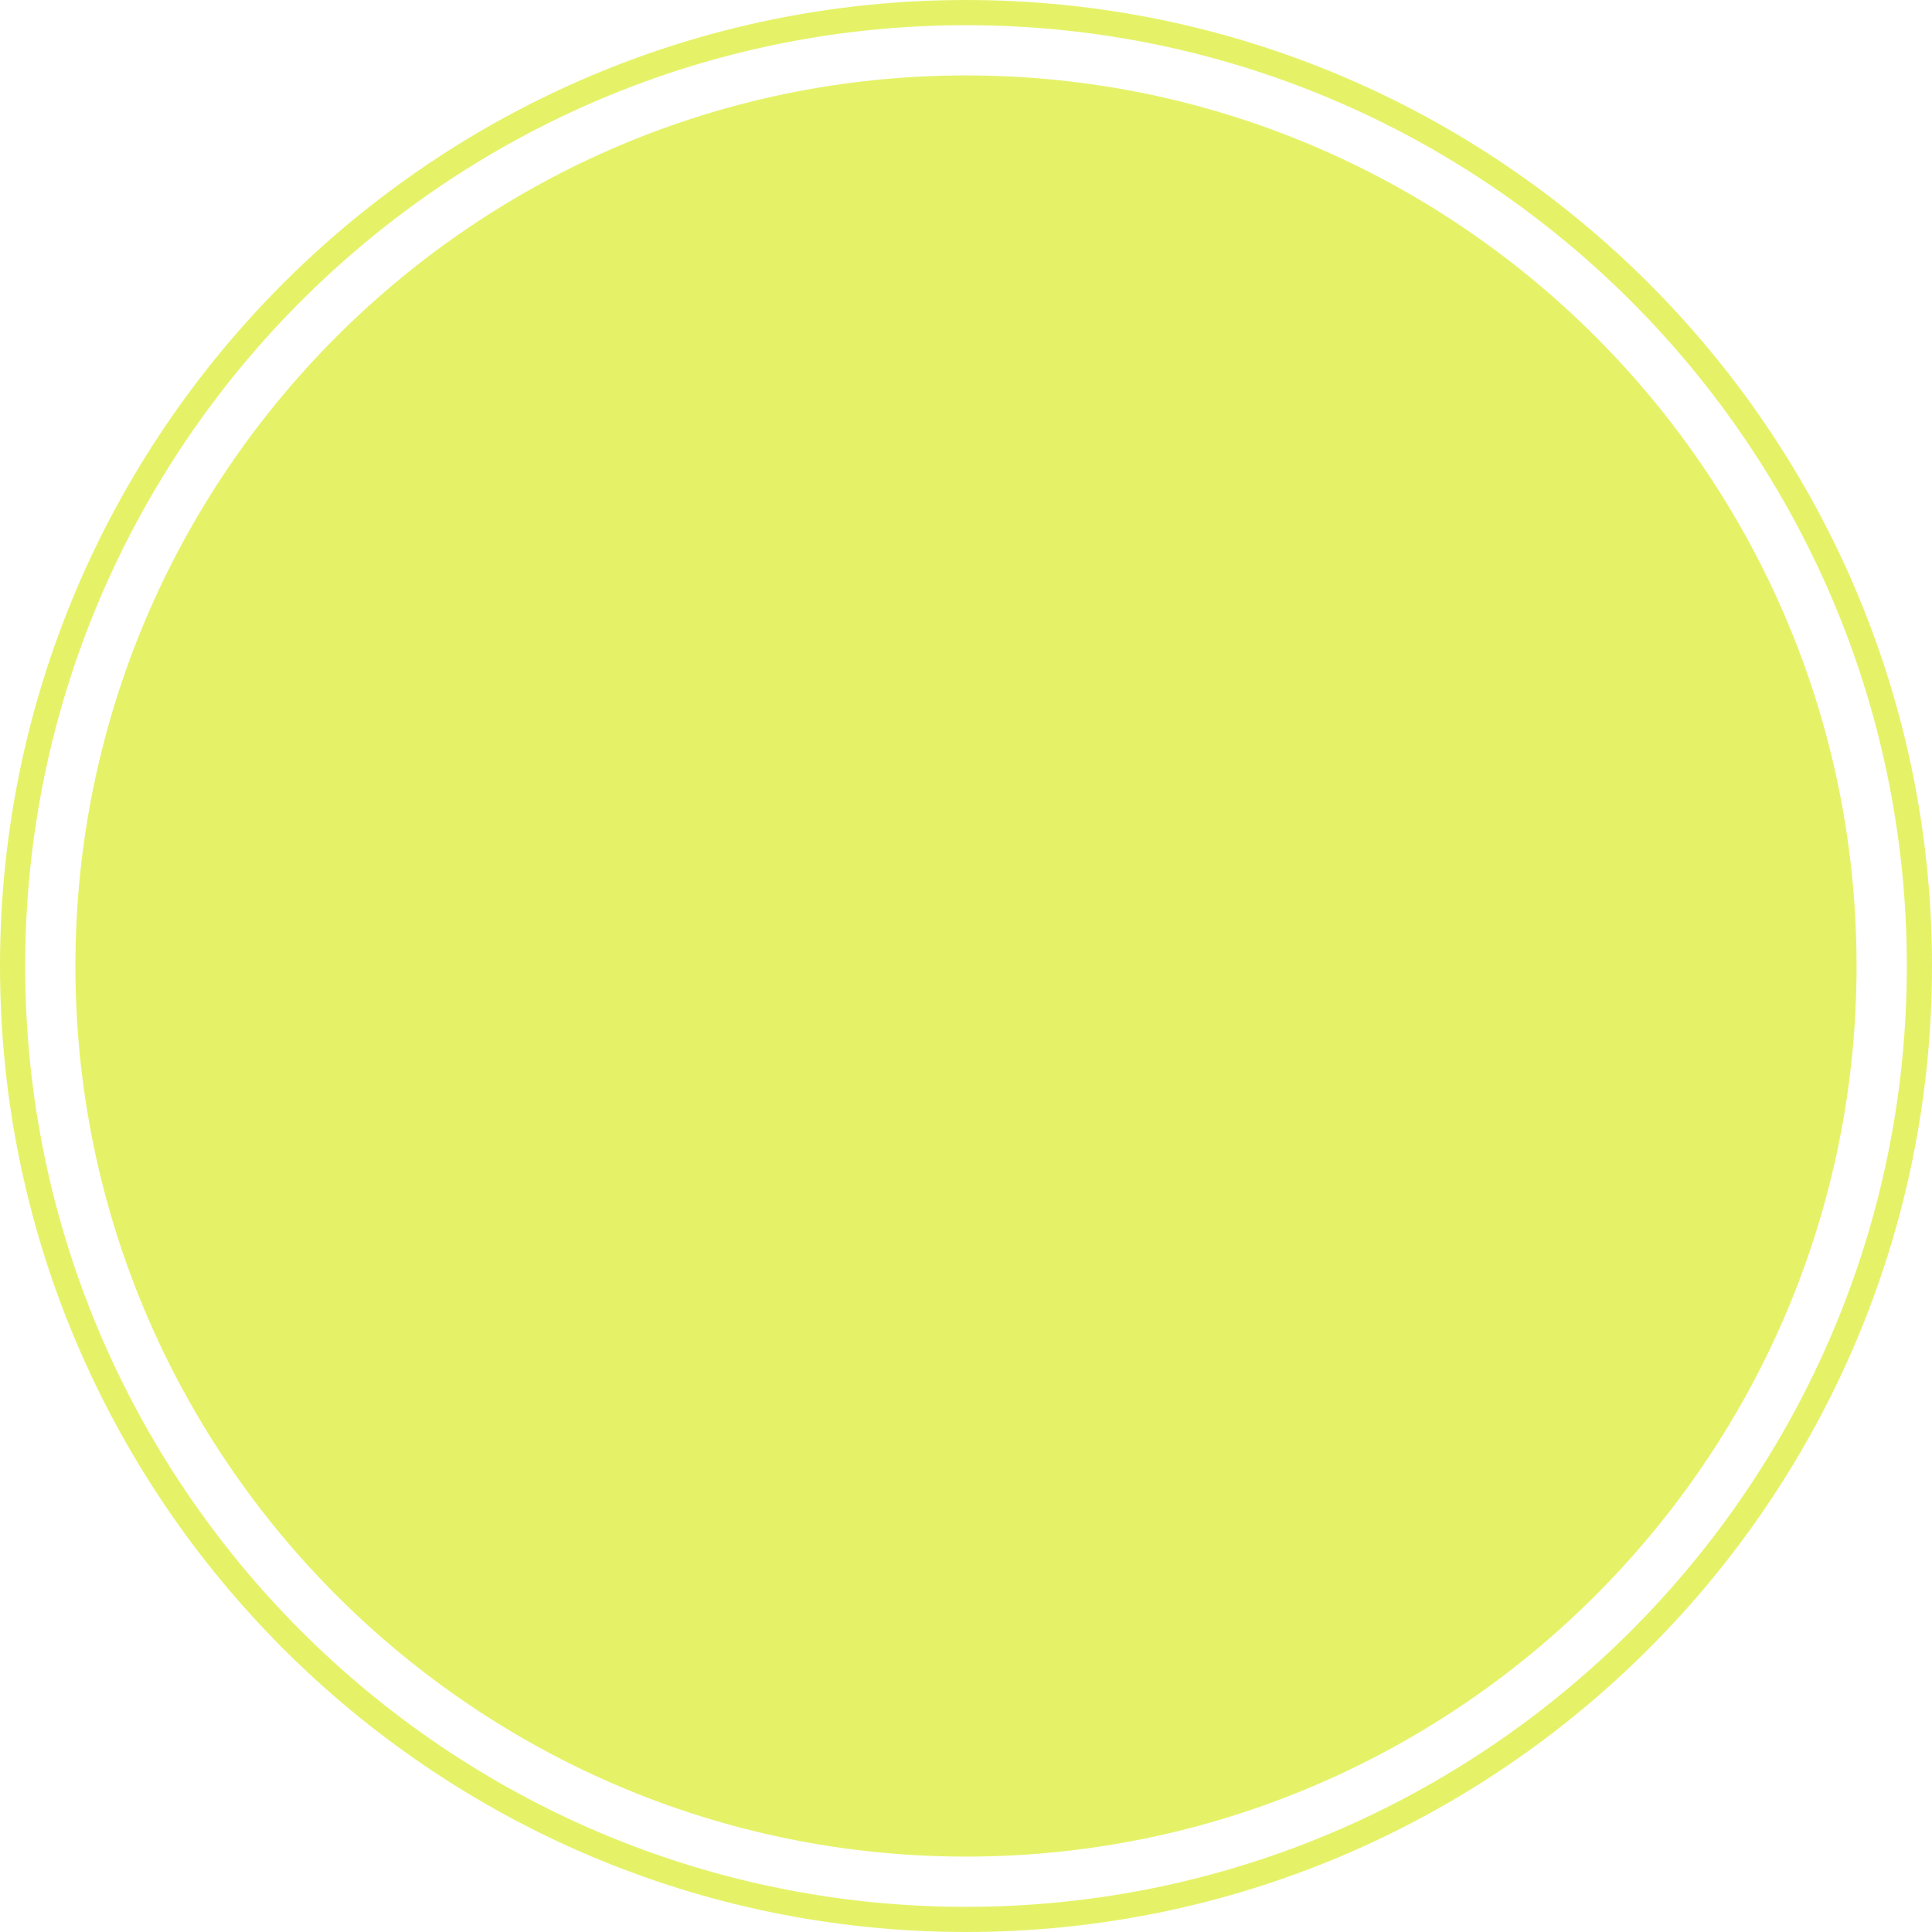 <?xml version="1.0" encoding="utf-8" standalone="no"?><!-- Generator: Adobe Illustrator 16.0.0, SVG Export Plug-In . SVG Version: 6.00 Build 0)  --><svg xmlns="http://www.w3.org/2000/svg" xmlns:xlink="http://www.w3.org/1999/xlink" enable-background="new 0 0 500 500" fill="#000000" height="500px" id="Layer_1" version="1.1" viewBox="0 0 500 500" width="500px" x="0px" xml:space="preserve" y="0px">
<g id="change">
	<path d="M250,0C112.151,0,0,112.155,0,250.002C0,387.854,112.151,500,250,500c137.847,0,250-112.146,250-249.998   C500,112.155,387.847,0,250,0z M250,493.485c-134.255,0-243.481-109.228-243.481-243.479C6.519,115.747,115.745,6.522,250,6.522   c134.254,0,243.484,109.226,243.484,243.483C493.485,384.258,384.253,493.485,250,493.485z" fill="#e5f268"/>
	<path d="M250,19.519c-127.091,0-230.484,103.396-230.484,230.483c0,127.09,103.395,230.485,230.484,230.485   c127.092,0,230.48-103.396,230.48-230.485C480.481,122.916,377.091,19.519,250,19.519z" fill="#e5f268"/>
</g>
</svg>